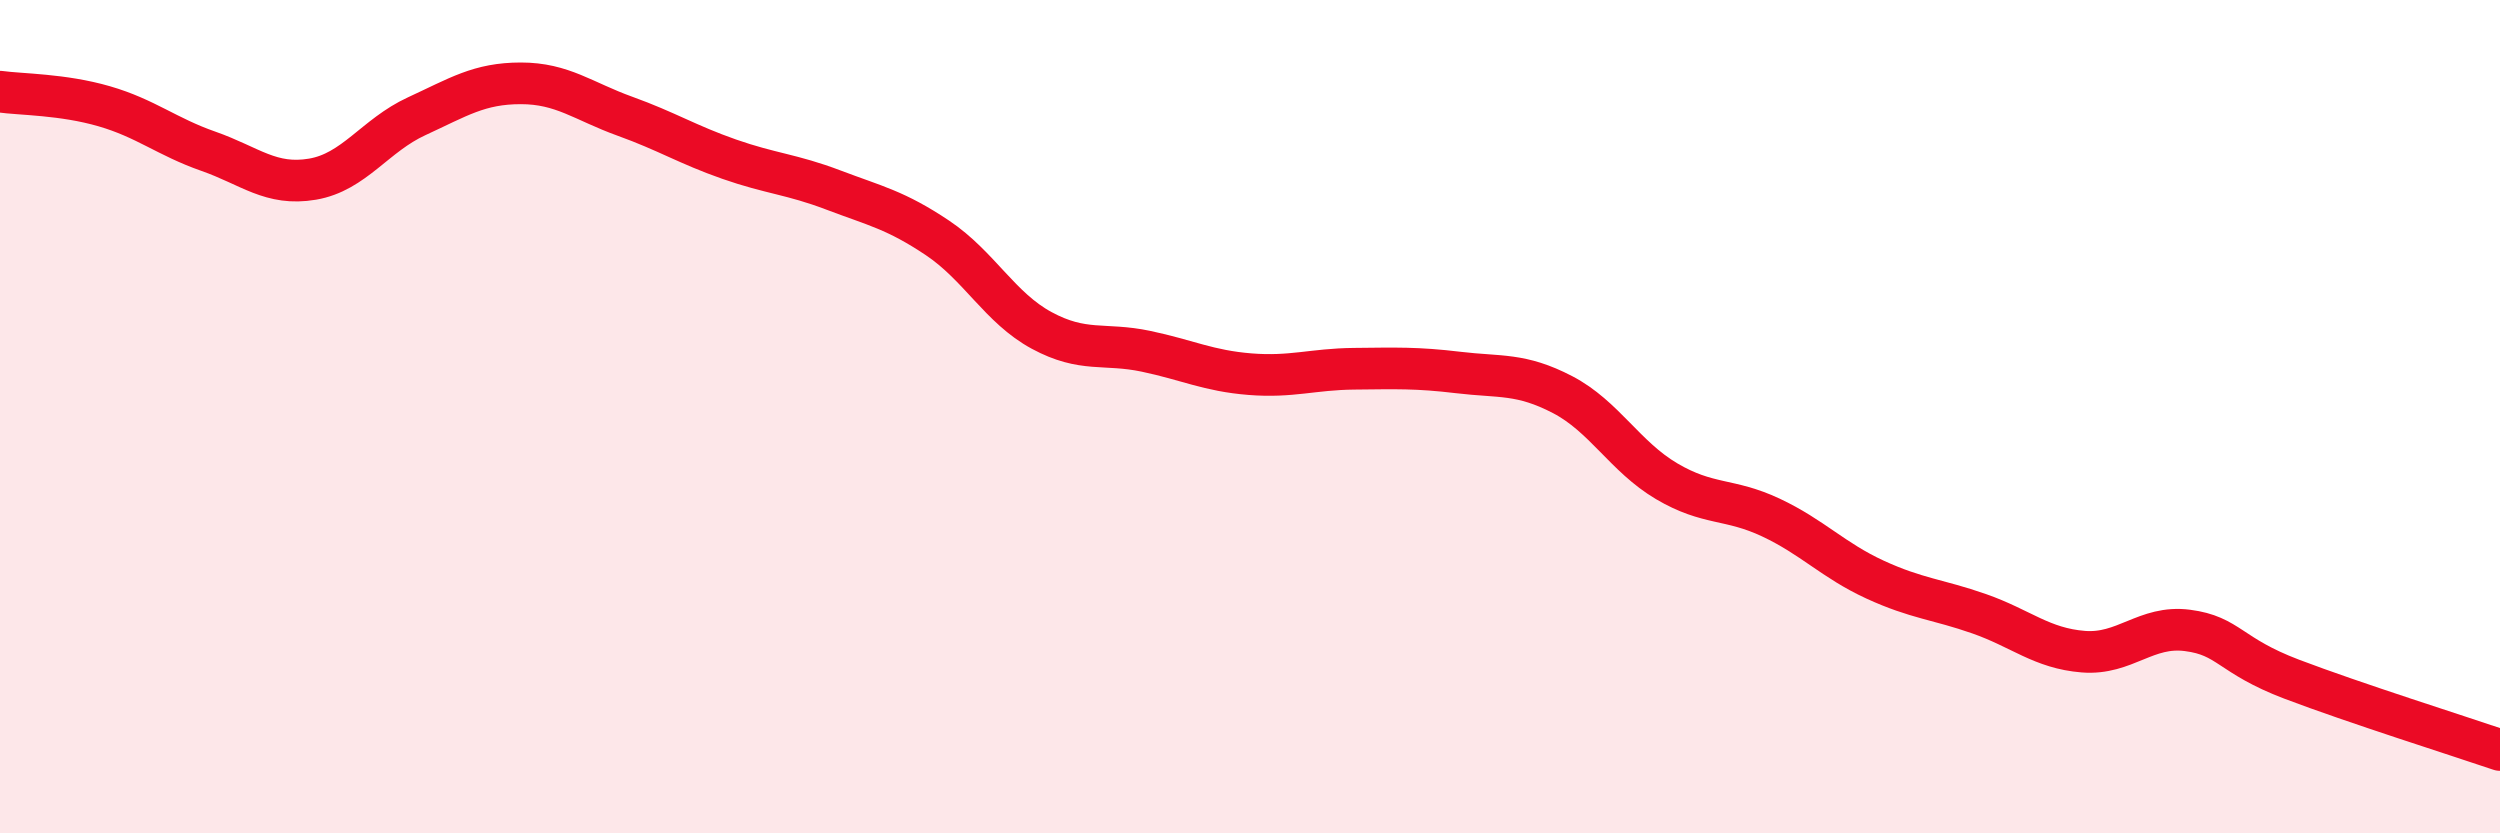 
    <svg width="60" height="20" viewBox="0 0 60 20" xmlns="http://www.w3.org/2000/svg">
      <path
        d="M 0,2.2 C 0.5,2.27 1.5,2.26 2.5,2.55 C 3.5,2.84 4,3.28 5,3.63 C 6,3.98 6.5,4.47 7.5,4.3 C 8.5,4.13 9,3.25 10,2.79 C 11,2.33 11.5,2 12.5,2 C 13.5,2 14,2.43 15,2.79 C 16,3.15 16.5,3.47 17.5,3.82 C 18.5,4.17 19,4.18 20,4.56 C 21,4.94 21.5,5.04 22.5,5.71 C 23.5,6.38 24,7.39 25,7.93 C 26,8.47 26.5,8.22 27.5,8.43 C 28.5,8.64 29,8.9 30,8.98 C 31,9.06 31.5,8.86 32.5,8.85 C 33.5,8.84 34,8.82 35,8.94 C 36,9.06 36.5,8.95 37.5,9.47 C 38.5,9.99 39,10.96 40,11.55 C 41,12.14 41.5,11.95 42.5,12.42 C 43.5,12.89 44,13.45 45,13.91 C 46,14.37 46.5,14.38 47.5,14.73 C 48.5,15.08 49,15.56 50,15.64 C 51,15.72 51.5,15 52.5,15.13 C 53.5,15.26 53.5,15.73 55,16.3 C 56.5,16.87 59,17.66 60,18L60 20L0 20Z"
        fill="#EB0A25"
        opacity="0.1"
        stroke-linecap="round"
        stroke-linejoin="round"
      />
      <path
        d="M 0,2.2 C 0.5,2.27 1.5,2.26 2.5,2.55 C 3.5,2.84 4,3.28 5,3.63 C 6,3.98 6.5,4.47 7.5,4.3 C 8.5,4.13 9,3.25 10,2.79 C 11,2.33 11.5,2 12.5,2 C 13.5,2 14,2.43 15,2.79 C 16,3.15 16.5,3.47 17.5,3.82 C 18.5,4.17 19,4.18 20,4.56 C 21,4.94 21.5,5.04 22.5,5.71 C 23.5,6.38 24,7.39 25,7.93 C 26,8.47 26.5,8.22 27.5,8.43 C 28.5,8.64 29,8.9 30,8.98 C 31,9.06 31.5,8.86 32.5,8.85 C 33.5,8.84 34,8.82 35,8.94 C 36,9.06 36.5,8.95 37.5,9.47 C 38.5,9.99 39,10.96 40,11.55 C 41,12.14 41.5,11.95 42.5,12.42 C 43.5,12.89 44,13.45 45,13.91 C 46,14.37 46.5,14.38 47.5,14.73 C 48.5,15.08 49,15.56 50,15.64 C 51,15.72 51.5,15 52.5,15.13 C 53.5,15.26 53.5,15.73 55,16.3 C 56.5,16.87 59,17.66 60,18"
        stroke="#EB0A25"
        stroke-width="1"
        fill="none"
        stroke-linecap="round"
        stroke-linejoin="round"
      />
    </svg>
  